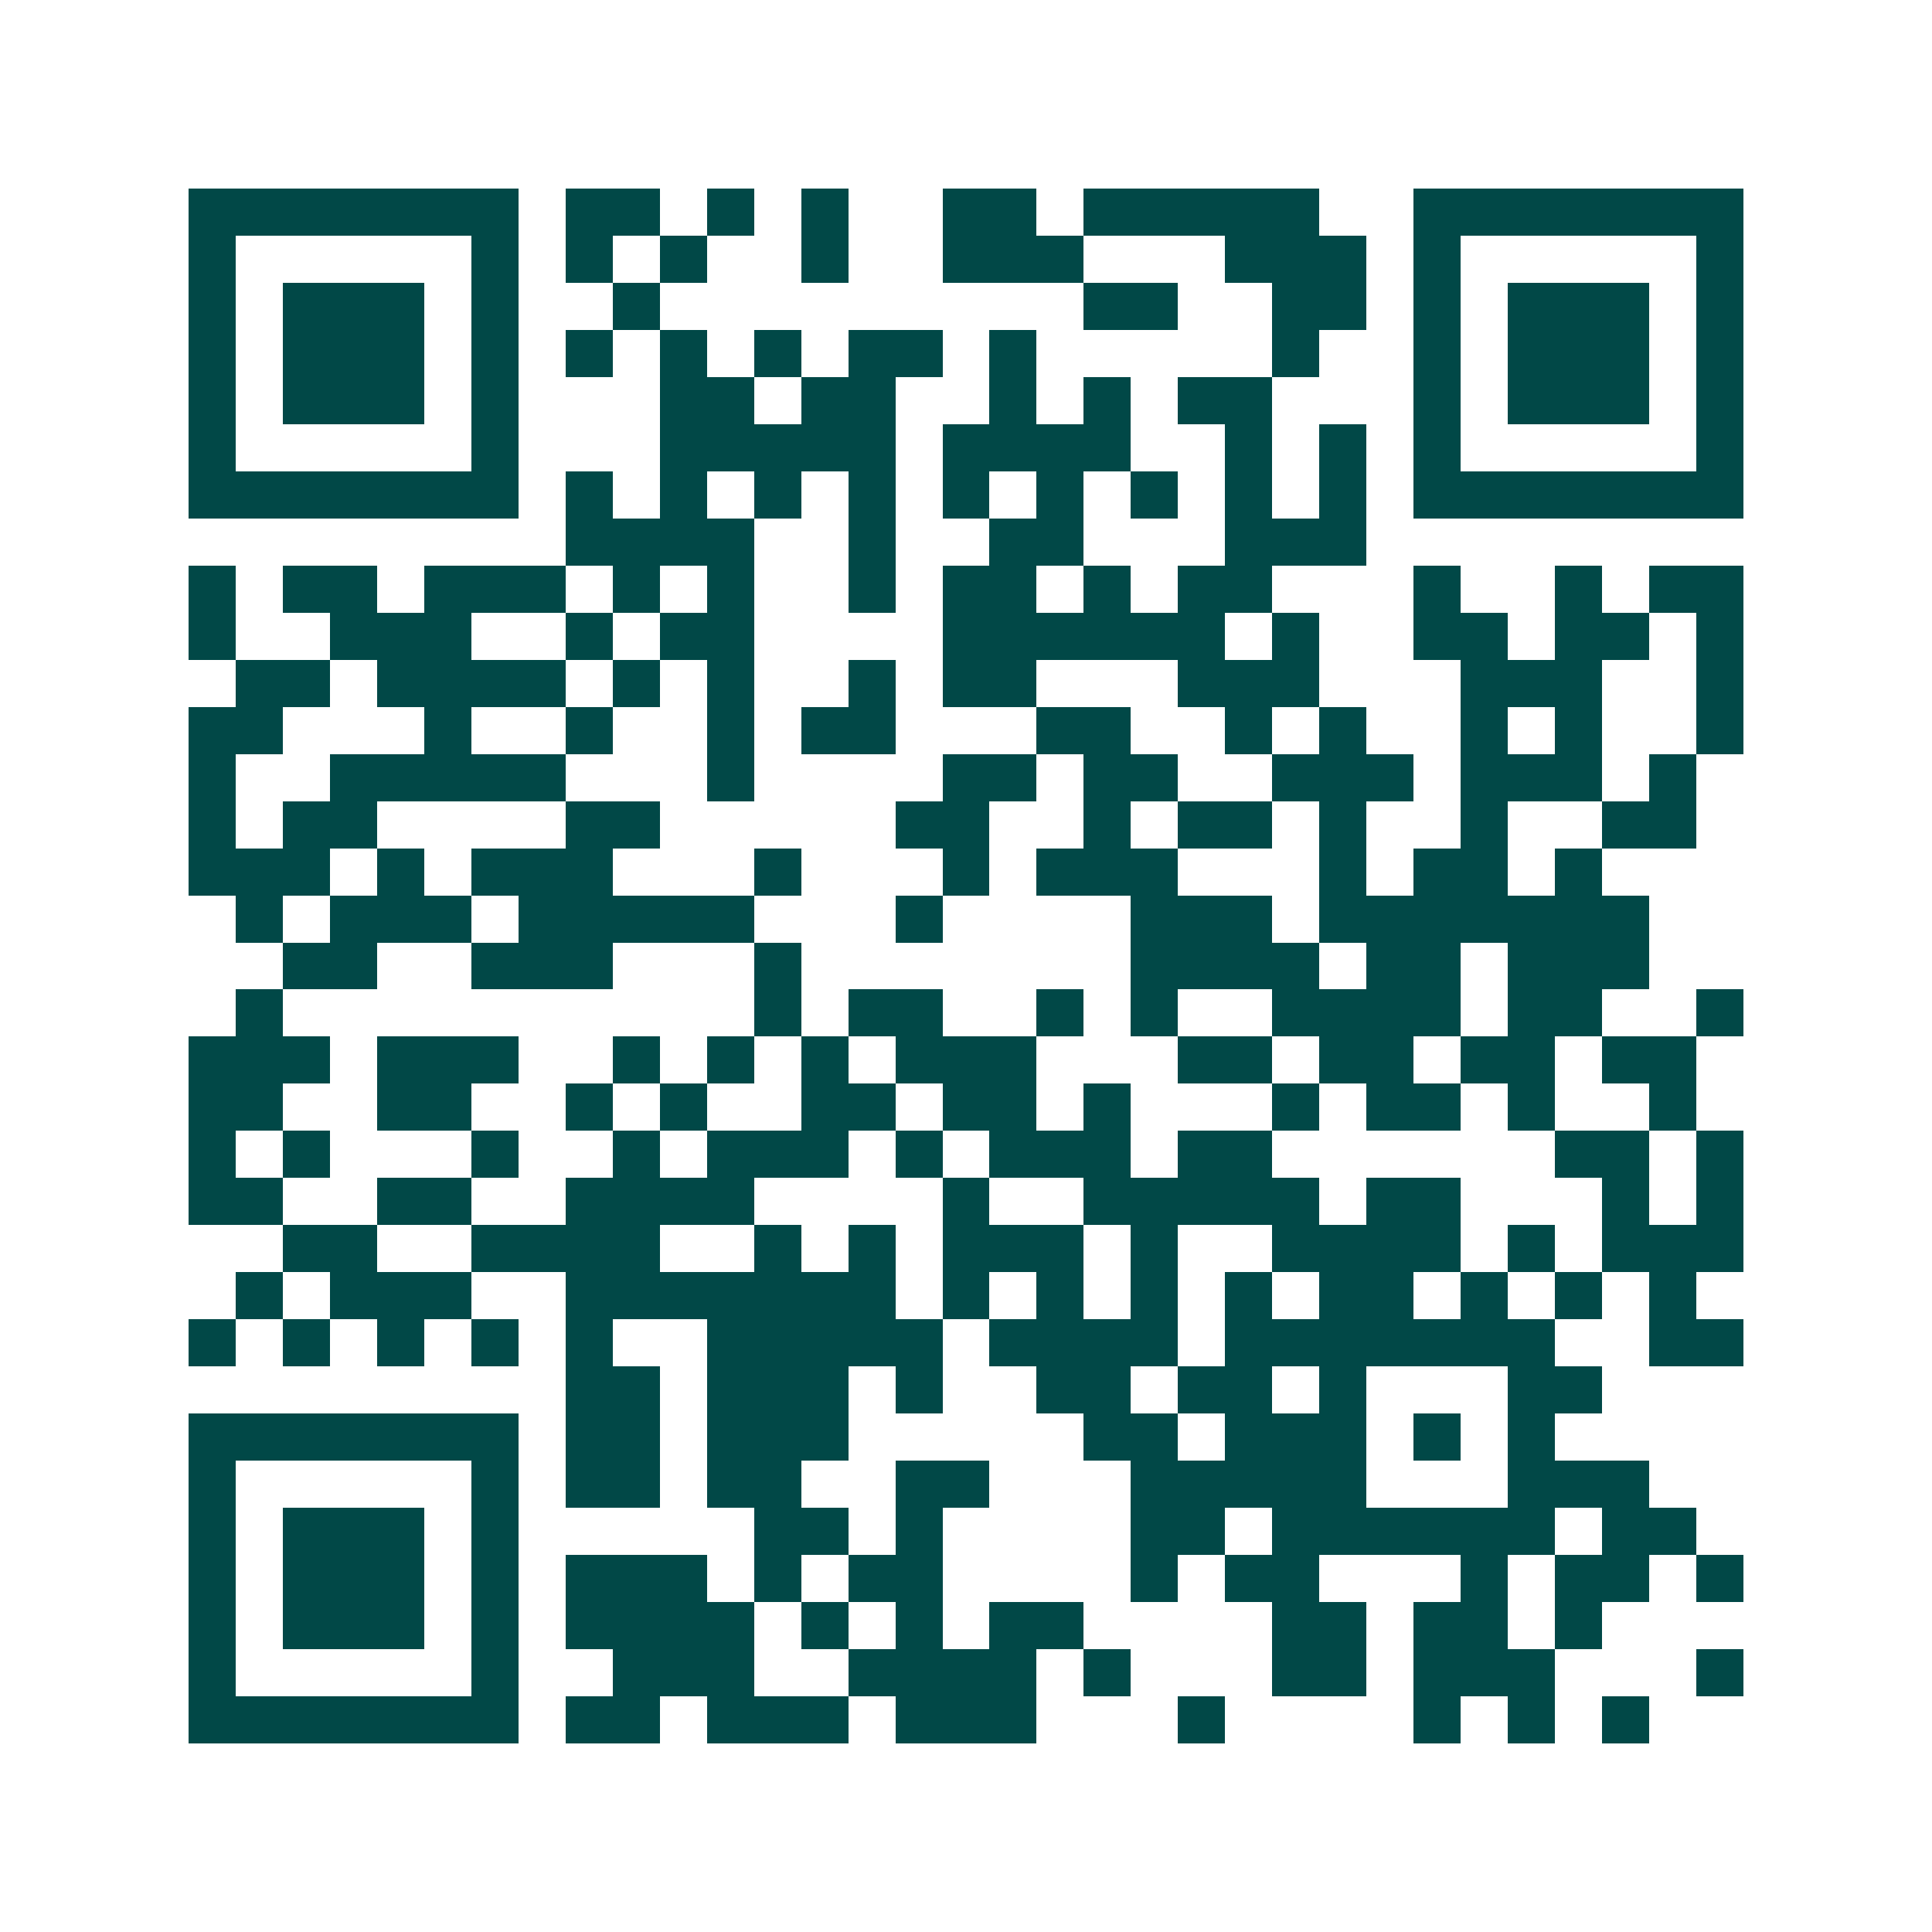 <svg xmlns="http://www.w3.org/2000/svg" width="200" height="200" viewBox="0 0 41 41" shape-rendering="crispEdges"><path fill="#ffffff" d="M0 0h41v41H0z"/><path stroke="#014847" d="M4 4.5h7m1 0h2m1 0h1m1 0h1m2 0h2m1 0h5m2 0h7M4 5.5h1m5 0h1m1 0h1m1 0h1m2 0h1m2 0h3m3 0h3m1 0h1m5 0h1M4 6.5h1m1 0h3m1 0h1m2 0h1m9 0h2m2 0h2m1 0h1m1 0h3m1 0h1M4 7.5h1m1 0h3m1 0h1m1 0h1m1 0h1m1 0h1m1 0h2m1 0h1m5 0h1m2 0h1m1 0h3m1 0h1M4 8.5h1m1 0h3m1 0h1m3 0h2m1 0h2m2 0h1m1 0h1m1 0h2m3 0h1m1 0h3m1 0h1M4 9.5h1m5 0h1m3 0h5m1 0h4m2 0h1m1 0h1m1 0h1m5 0h1M4 10.5h7m1 0h1m1 0h1m1 0h1m1 0h1m1 0h1m1 0h1m1 0h1m1 0h1m1 0h1m1 0h7M12 11.5h4m2 0h1m2 0h2m3 0h3M4 12.5h1m1 0h2m1 0h3m1 0h1m1 0h1m2 0h1m1 0h2m1 0h1m1 0h2m3 0h1m2 0h1m1 0h2M4 13.5h1m2 0h3m2 0h1m1 0h2m4 0h6m1 0h1m2 0h2m1 0h2m1 0h1M5 14.5h2m1 0h4m1 0h1m1 0h1m2 0h1m1 0h2m3 0h3m3 0h3m2 0h1M4 15.5h2m3 0h1m2 0h1m2 0h1m1 0h2m3 0h2m2 0h1m1 0h1m2 0h1m1 0h1m2 0h1M4 16.5h1m2 0h5m3 0h1m4 0h2m1 0h2m2 0h3m1 0h3m1 0h1M4 17.5h1m1 0h2m4 0h2m5 0h2m2 0h1m1 0h2m1 0h1m2 0h1m2 0h2M4 18.5h3m1 0h1m1 0h3m3 0h1m3 0h1m1 0h3m3 0h1m1 0h2m1 0h1M5 19.5h1m1 0h3m1 0h5m3 0h1m4 0h3m1 0h7M6 20.5h2m2 0h3m3 0h1m7 0h4m1 0h2m1 0h3M5 21.5h1m10 0h1m1 0h2m2 0h1m1 0h1m2 0h4m1 0h2m2 0h1M4 22.5h3m1 0h3m2 0h1m1 0h1m1 0h1m1 0h3m3 0h2m1 0h2m1 0h2m1 0h2M4 23.5h2m2 0h2m2 0h1m1 0h1m2 0h2m1 0h2m1 0h1m3 0h1m1 0h2m1 0h1m2 0h1M4 24.5h1m1 0h1m3 0h1m2 0h1m1 0h3m1 0h1m1 0h3m1 0h2m6 0h2m1 0h1M4 25.5h2m2 0h2m2 0h4m4 0h1m2 0h5m1 0h2m3 0h1m1 0h1M6 26.5h2m2 0h4m2 0h1m1 0h1m1 0h3m1 0h1m2 0h4m1 0h1m1 0h3M5 27.5h1m1 0h3m2 0h7m1 0h1m1 0h1m1 0h1m1 0h1m1 0h2m1 0h1m1 0h1m1 0h1M4 28.5h1m1 0h1m1 0h1m1 0h1m1 0h1m2 0h5m1 0h4m1 0h7m2 0h2M12 29.5h2m1 0h3m1 0h1m2 0h2m1 0h2m1 0h1m3 0h2M4 30.5h7m1 0h2m1 0h3m5 0h2m1 0h3m1 0h1m1 0h1M4 31.5h1m5 0h1m1 0h2m1 0h2m2 0h2m3 0h5m3 0h3M4 32.5h1m1 0h3m1 0h1m5 0h2m1 0h1m4 0h2m1 0h6m1 0h2M4 33.5h1m1 0h3m1 0h1m1 0h3m1 0h1m1 0h2m4 0h1m1 0h2m3 0h1m1 0h2m1 0h1M4 34.5h1m1 0h3m1 0h1m1 0h4m1 0h1m1 0h1m1 0h2m4 0h2m1 0h2m1 0h1M4 35.5h1m5 0h1m2 0h3m2 0h4m1 0h1m3 0h2m1 0h3m3 0h1M4 36.5h7m1 0h2m1 0h3m1 0h3m3 0h1m4 0h1m1 0h1m1 0h1"/></svg>
